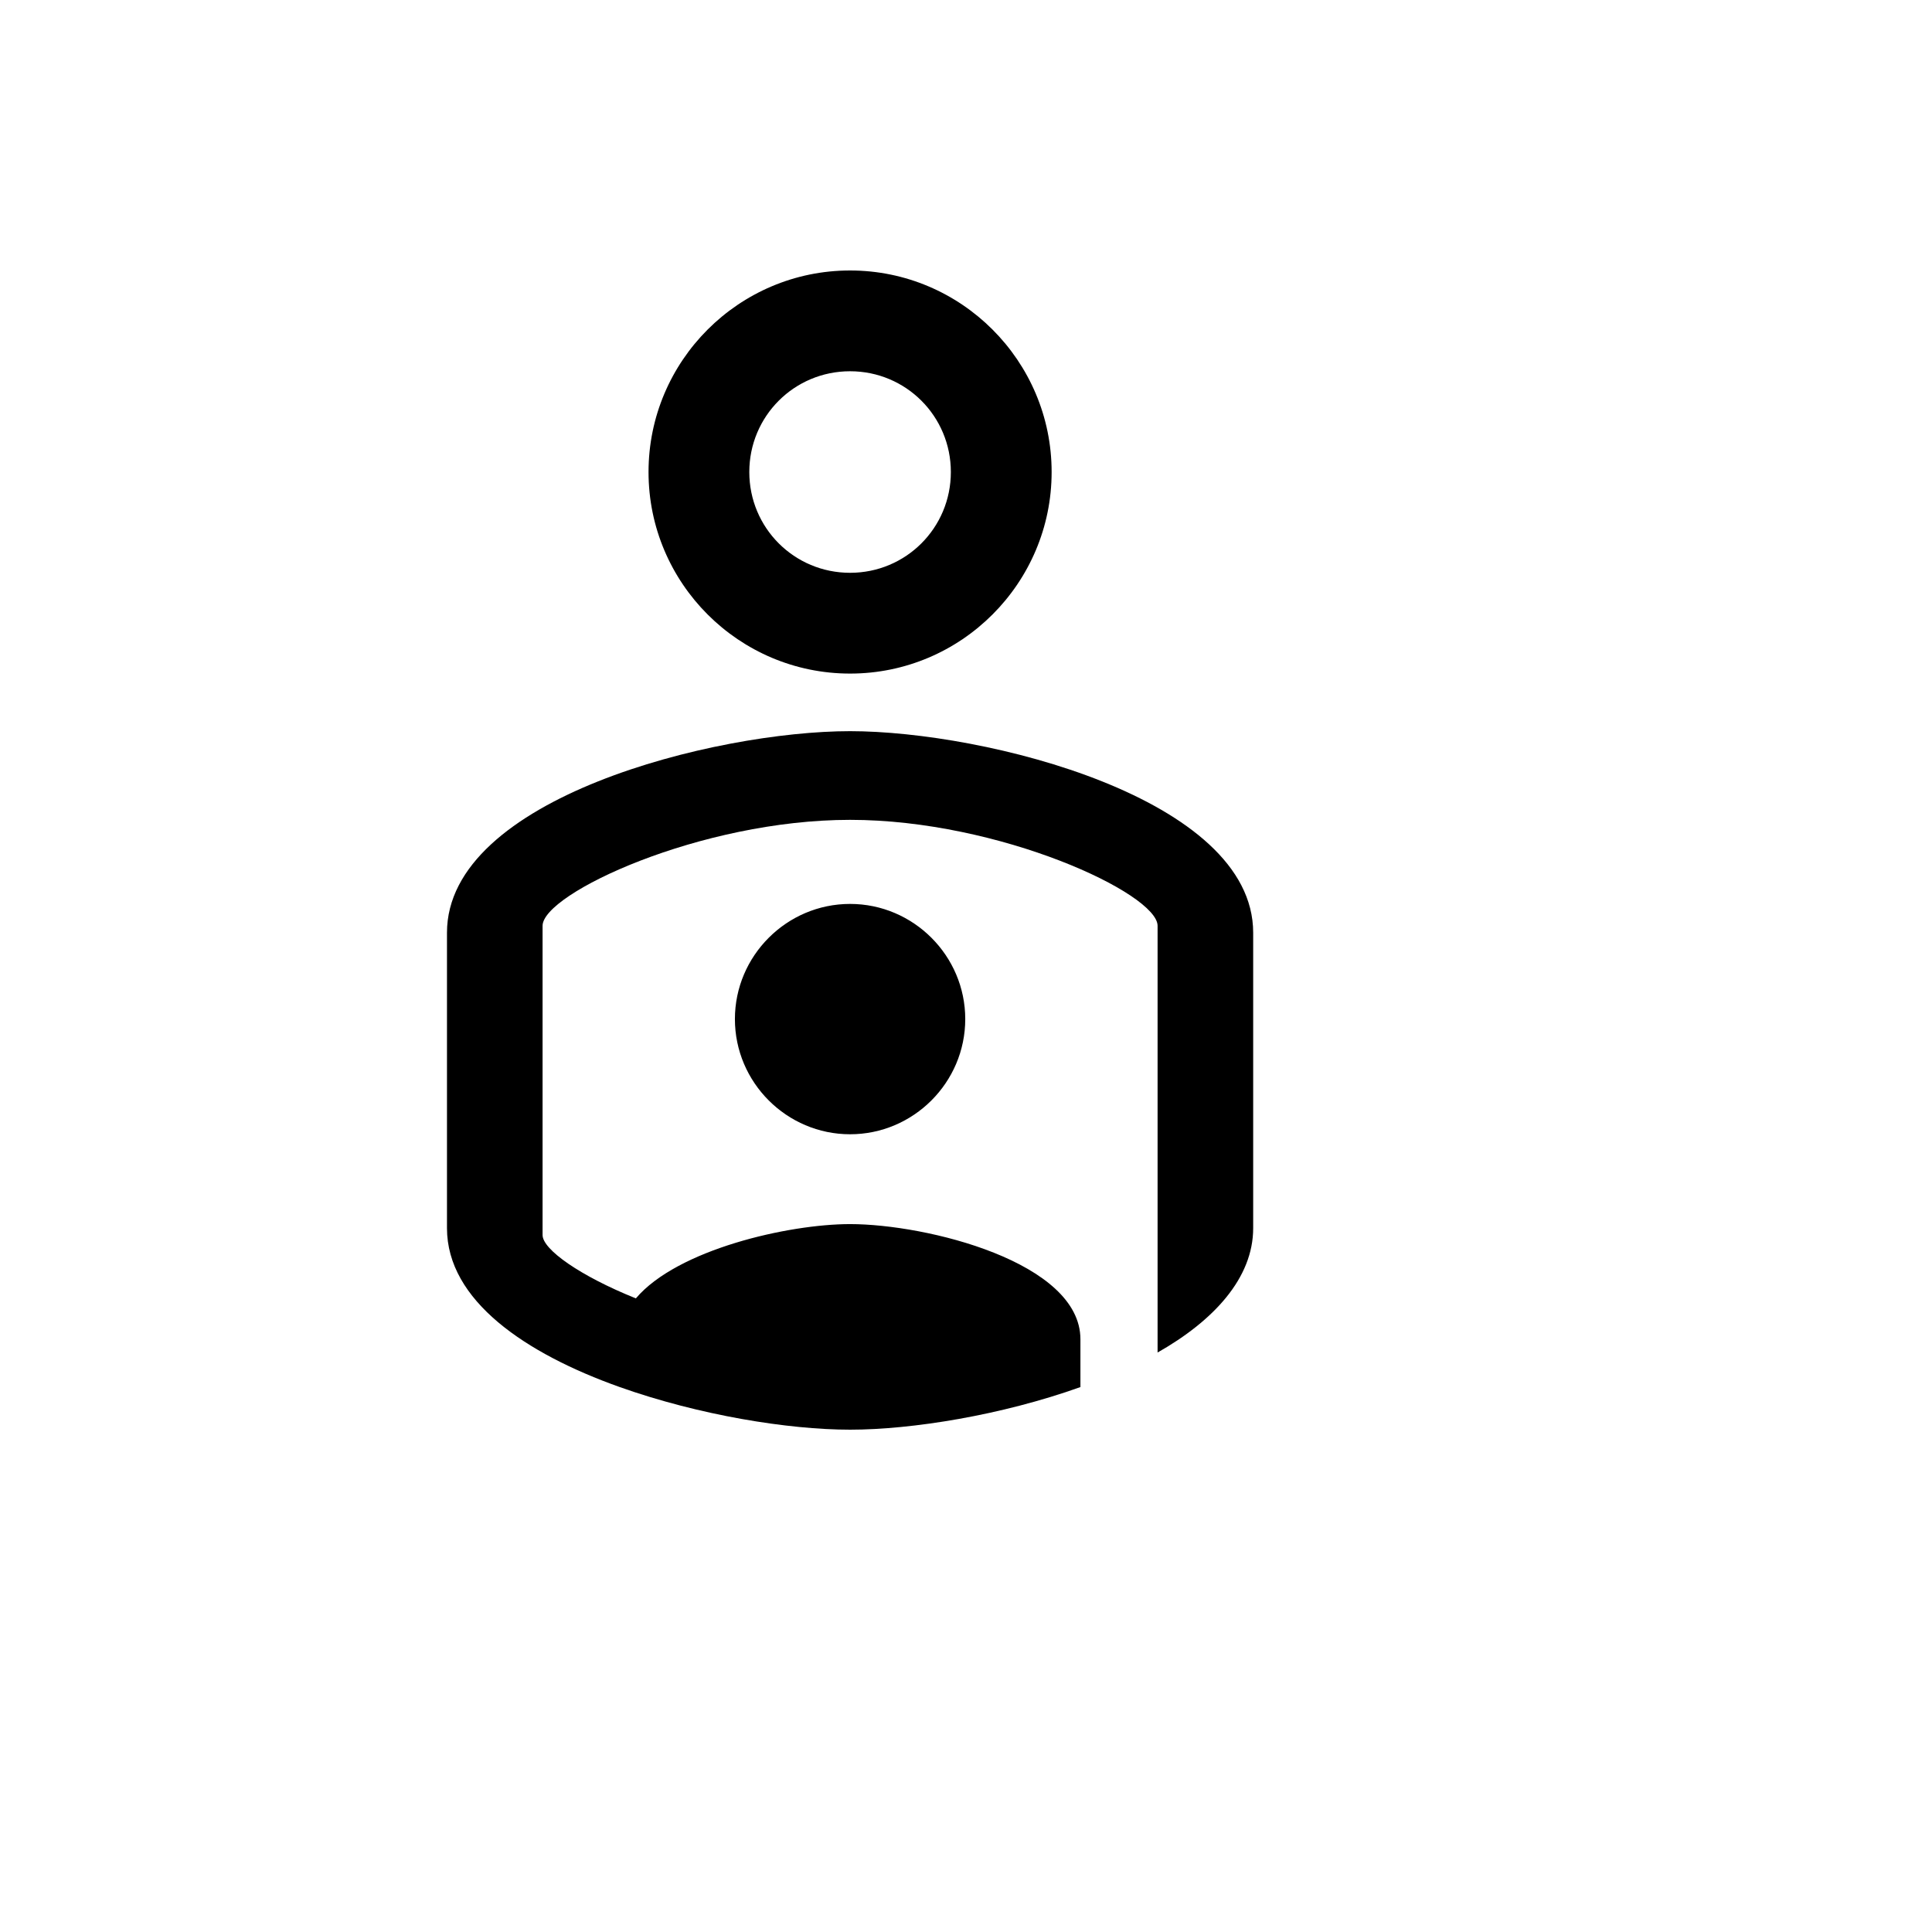 <svg xmlns="http://www.w3.org/2000/svg" version="1.1" xmlns:xlink="http://www.w3.org/1999/xlink" width="100%" height="100%" id="svgWorkerArea" viewBox="-25 -25 625 625" xmlns:idraw="https://idraw.muisca.co" style="background: white;"><defs id="defsdoc"><pattern id="patternBool" x="0" y="0" width="10" height="10" patternUnits="userSpaceOnUse" patternTransform="rotate(35)"><circle cx="5" cy="5" r="4" style="stroke: none;fill: #ff000070;"></circle></pattern></defs><g id="fileImp-862577188" class="cosito"><path id="pathImp-408630853" class="grouped" d="M250 341.934C229.508 341.934 212.742 325.168 212.742 304.676 212.742 284.184 229.508 267.418 250 267.418 270.492 267.418 287.258 284.184 287.258 304.676 287.258 325.168 270.492 341.934 250 341.934M250 211.531C293.592 211.531 380.402 233.141 380.402 276.733 380.402 276.733 380.402 372.299 380.402 372.299 380.402 388.506 367.548 402.291 349.478 412.537 349.478 412.537 349.478 274.497 349.478 274.497 349.478 264.065 298.435 240.22 250 240.22 201.565 240.22 150.522 264.065 150.522 274.497 150.522 274.497 150.522 374.534 150.522 374.534 150.522 379.192 162.63 387.761 180.7 395.026 194.113 379.192 230.067 370.995 250 370.995 274.776 370.995 324.516 383.29 324.516 408.253 324.516 408.253 324.516 423.715 324.516 423.715 298.994 432.843 269.933 437.5 250 437.5 230.067 437.5 201.192 432.843 175.484 423.715 175.484 423.715 175.484 423.715 175.484 423.715 145.119 412.91 119.598 395.771 119.598 372.299 119.598 372.299 119.598 276.733 119.598 276.733 119.598 233.141 206.408 211.531 250 211.531M250 95.101C231.93 95.101 217.399 109.631 217.399 127.701 217.399 145.771 231.93 160.302 250 160.302 268.07 160.302 282.601 145.771 282.601 127.701 282.601 109.631 268.07 95.101 250 95.101M250 192.902C214.046 192.902 184.799 163.655 184.799 127.701 184.799 91.747 214.046 62.5 250 62.5 285.954 62.5 315.201 91.747 315.201 127.701 315.201 163.655 285.954 192.902 250 192.902 250 192.902 250 192.902 250 192.902"></path></g></svg>